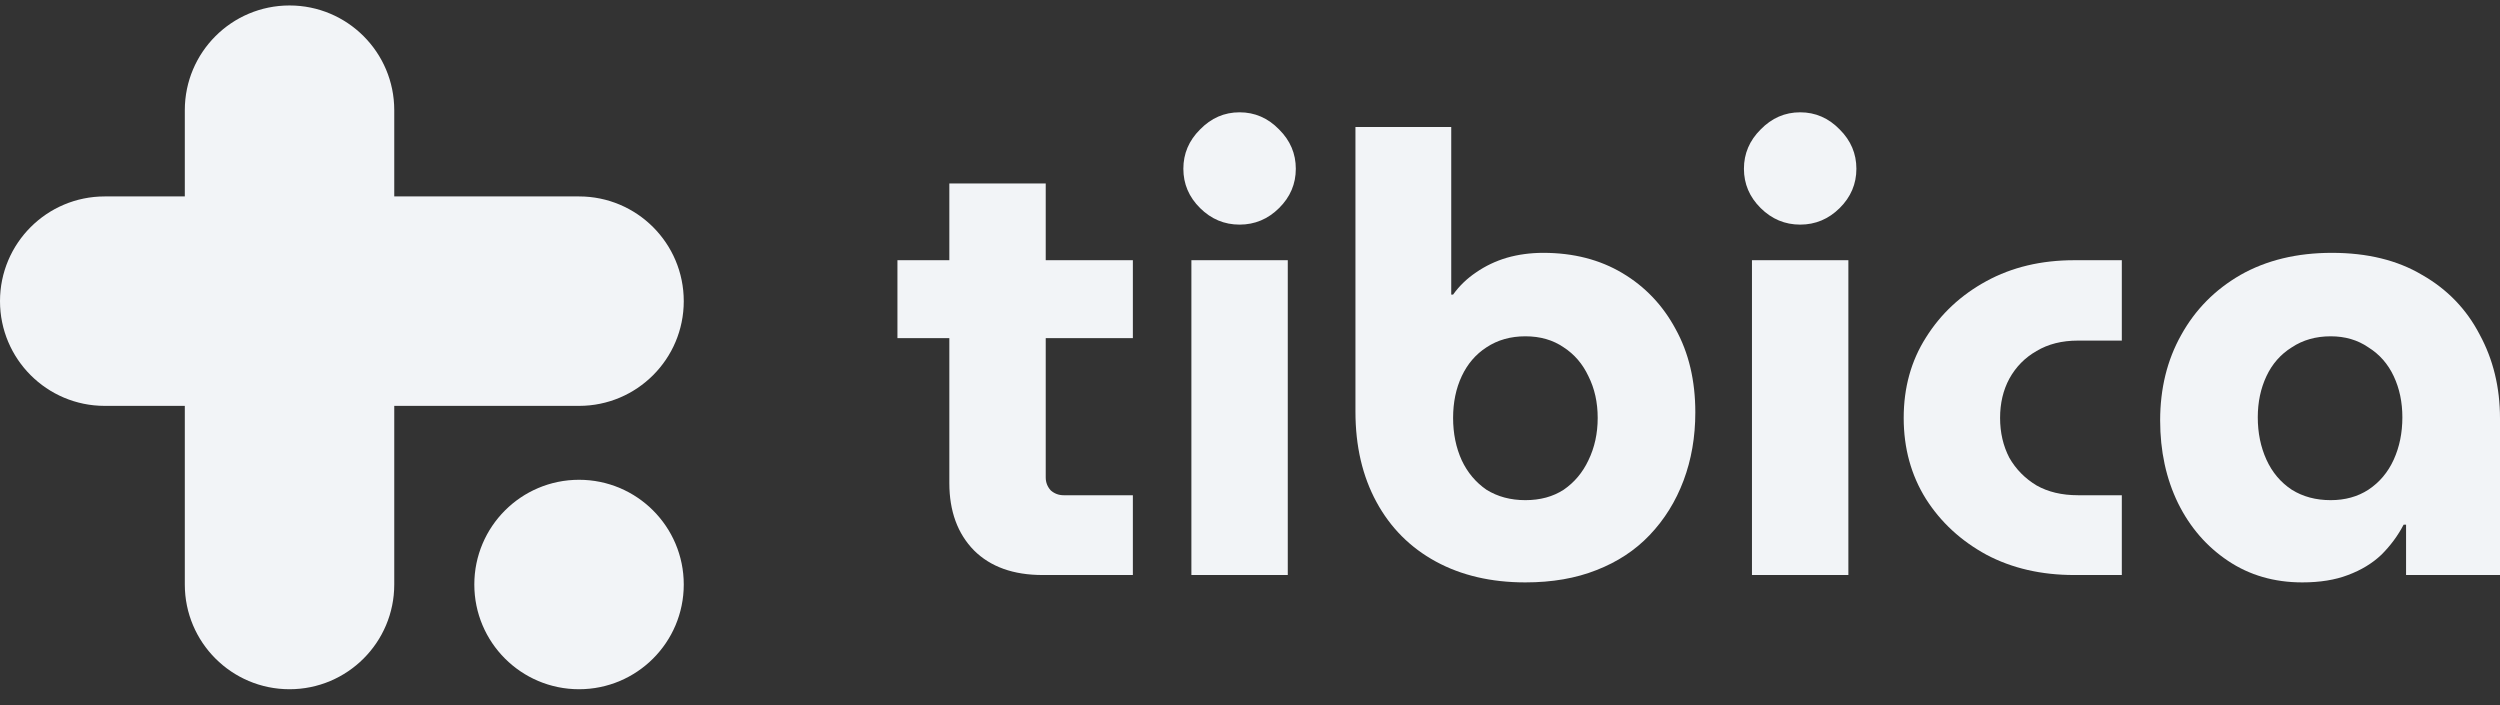 <svg width="117" height="33" viewBox="0 0 117 33" fill="none" xmlns="http://www.w3.org/2000/svg">
<rect x="0" y="0" width="117" height="33" fill="#333333" stroke="none"/>
<path d="M32 27.355C32 30.062 29.806 32.256 27.099 32.256C24.392 32.256 22.198 30.062 22.198 27.355C22.198 24.648 24.392 22.454 27.099 22.454C29.806 22.454 32 24.648 32 27.355Z" fill="#F2F4F7"/>
<path d="M8.649 5.157C8.649 2.45 10.843 0.256 13.55 0.256C16.256 0.256 18.451 2.45 18.451 5.157V27.355C18.451 30.062 16.256 32.256 13.55 32.256C10.843 32.256 8.649 30.062 8.649 27.355V5.157Z" fill="#F2F4F7"/>
<path d="M4.901 18.995C2.194 18.995 1.18313e-07 16.8 0 14.094C-1.18313e-07 11.387 2.194 9.193 4.901 9.193L27.099 9.193C29.806 9.193 32 11.387 32 14.094C32 16.8 29.806 18.995 27.099 18.995L4.901 18.995Z" fill="#F2F4F7"/>
<path d="M48.796 26.911C47.427 26.911 46.357 26.528 45.586 25.762C44.815 24.977 44.429 23.924 44.429 22.603V8.587H48.94V22.345C48.94 22.574 49.017 22.775 49.172 22.948C49.345 23.101 49.548 23.177 49.779 23.177H53.018V26.911H48.796ZM42 15.825V12.178H53.018V15.825H42Z" fill="#F2F4F7"/>
<path d="M55.757 26.911V12.178H60.268V26.911H55.757ZM58.012 10.512C57.299 10.512 56.682 10.253 56.162 9.736C55.641 9.219 55.381 8.607 55.381 7.898C55.381 7.19 55.641 6.577 56.162 6.06C56.682 5.524 57.299 5.256 58.012 5.256C58.726 5.256 59.343 5.524 59.863 6.06C60.384 6.577 60.644 7.19 60.644 7.898C60.644 8.607 60.384 9.219 59.863 9.736C59.343 10.253 58.726 10.512 58.012 10.512Z" fill="#F2F4F7"/>
<path d="M71.388 27.256C69.788 27.256 68.39 26.93 67.195 26.279C66 25.628 65.074 24.7 64.419 23.494C63.763 22.287 63.435 20.88 63.435 19.271V5.945H67.918V13.786H68.005C68.294 13.384 68.65 13.039 69.075 12.752C69.518 12.446 70 12.216 70.52 12.063C71.06 11.909 71.629 11.833 72.227 11.833C73.634 11.833 74.868 12.149 75.928 12.781C76.989 13.412 77.818 14.284 78.415 15.394C79.032 16.505 79.341 17.807 79.341 19.3C79.341 20.449 79.157 21.512 78.791 22.488C78.425 23.465 77.895 24.317 77.201 25.044C76.526 25.753 75.697 26.299 74.714 26.681C73.75 27.064 72.641 27.256 71.388 27.256ZM71.388 23.407C72.082 23.407 72.68 23.244 73.181 22.919C73.682 22.574 74.068 22.115 74.338 21.541C74.627 20.947 74.772 20.286 74.772 19.559C74.772 18.831 74.627 18.18 74.338 17.606C74.068 17.031 73.682 16.581 73.181 16.256C72.68 15.911 72.082 15.739 71.388 15.739C70.694 15.739 70.087 15.911 69.566 16.256C69.065 16.581 68.679 17.031 68.409 17.606C68.14 18.18 68.005 18.831 68.005 19.559C68.005 20.286 68.14 20.947 68.409 21.541C68.679 22.115 69.065 22.574 69.566 22.919C70.087 23.244 70.694 23.407 71.388 23.407Z" fill="#F2F4F7"/>
<path d="M81.992 26.911V12.178H86.504V26.911H81.992ZM84.248 10.512C83.535 10.512 82.918 10.253 82.397 9.736C81.877 9.219 81.616 8.607 81.616 7.898C81.616 7.19 81.877 6.577 82.397 6.06C82.918 5.524 83.535 5.256 84.248 5.256C84.961 5.256 85.578 5.524 86.099 6.06C86.619 6.577 86.879 7.19 86.879 7.898C86.879 8.607 86.619 9.219 86.099 9.736C85.578 10.253 84.961 10.512 84.248 10.512Z" fill="#F2F4F7"/>
<path d="M97.074 26.911C95.532 26.911 94.163 26.595 92.968 25.963C91.772 25.312 90.828 24.441 90.134 23.35C89.44 22.239 89.093 20.976 89.093 19.559C89.093 18.142 89.44 16.888 90.134 15.796C90.828 14.686 91.772 13.805 92.968 13.154C94.163 12.503 95.532 12.178 97.074 12.178H99.301V15.94H97.248C96.496 15.94 95.85 16.103 95.31 16.428C94.77 16.735 94.346 17.165 94.038 17.721C93.749 18.257 93.604 18.869 93.604 19.559C93.604 20.248 93.749 20.87 94.038 21.426C94.346 21.962 94.77 22.392 95.31 22.718C95.85 23.024 96.496 23.177 97.248 23.177H99.301V26.911H97.074Z" fill="#F2F4F7"/>
<path d="M107.746 27.256C106.435 27.256 105.278 26.921 104.276 26.251C103.273 25.581 102.493 24.681 101.934 23.551C101.374 22.402 101.095 21.11 101.095 19.674C101.095 18.18 101.423 16.849 102.078 15.681C102.734 14.494 103.659 13.556 104.854 12.867C106.069 12.178 107.495 11.833 109.134 11.833C110.792 11.833 112.2 12.178 113.356 12.867C114.532 13.537 115.429 14.466 116.046 15.653C116.682 16.821 117 18.132 117 19.587V26.911H112.604V24.556H112.489C112.219 25.073 111.872 25.542 111.448 25.963C111.024 26.366 110.503 26.681 109.886 26.911C109.288 27.141 108.575 27.256 107.746 27.256ZM109.076 23.407C109.751 23.407 110.339 23.244 110.84 22.919C111.361 22.574 111.756 22.105 112.026 21.512C112.296 20.918 112.431 20.258 112.431 19.53C112.431 18.822 112.296 18.18 112.026 17.606C111.756 17.031 111.361 16.581 110.84 16.256C110.339 15.911 109.751 15.739 109.076 15.739C108.382 15.739 107.775 15.911 107.255 16.256C106.734 16.581 106.339 17.031 106.069 17.606C105.799 18.18 105.664 18.822 105.664 19.53C105.664 20.258 105.799 20.918 106.069 21.512C106.339 22.105 106.734 22.574 107.255 22.919C107.775 23.244 108.382 23.407 109.076 23.407Z" fill="#F2F4F7"/>
</svg>
